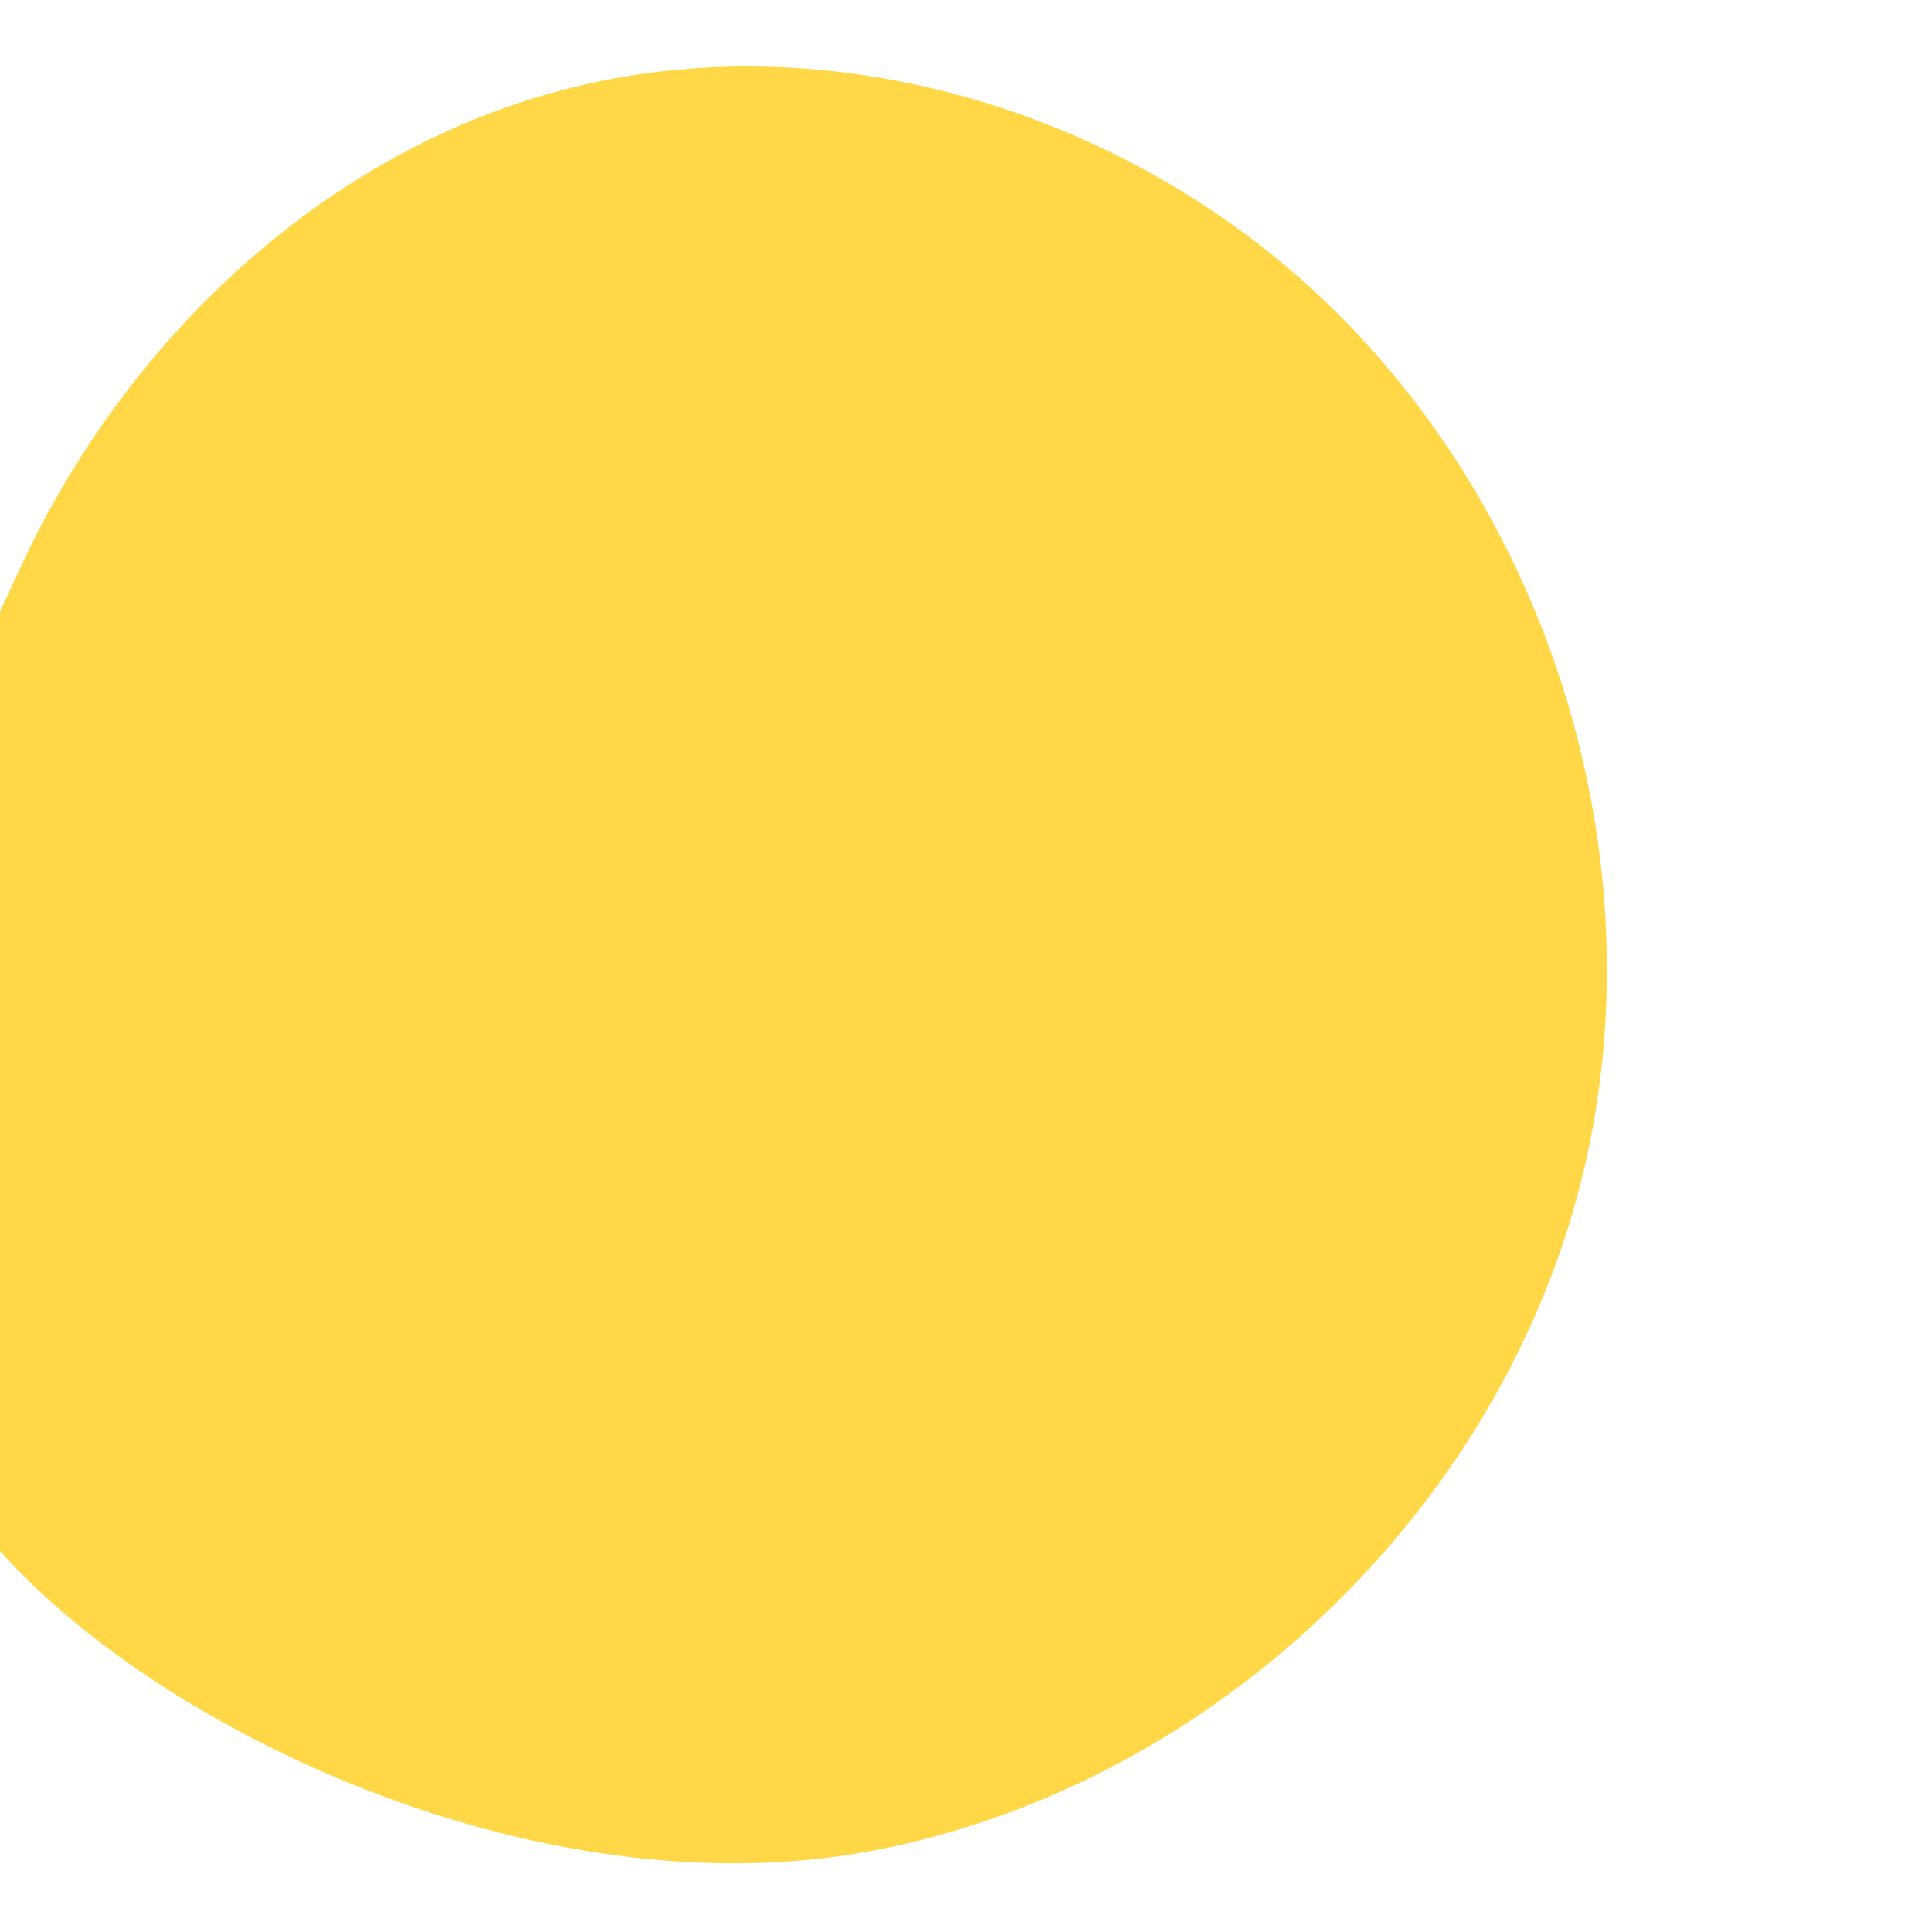 <?xml version="1.0" encoding="UTF-8"?>
<svg xmlns="http://www.w3.org/2000/svg" width="418" height="418" viewBox="0 0 418 418" fill="none">
  <g clip-path="url(#clip0_741_955)">
    <path d="M4.565 122.476C27.064 73.985 69.311 33.53 120.928 19.672C175.341 5.047 235.864 21.619 278.8 58.083C334.519 105.407 360.017 185.573 341.881 256.375C323.745 327.177 262.854 385.231 191.237 399.94C119.62 414.649 37.989 376.086 2.395 338.159C-65.213 266.139 -17.933 170.966 4.565 122.476Z" fill="#FFD747"></path>
  </g>
  <defs>
    <clipPath id="clip0_741_955">
      <rect width="418" height="418" fill="white"></rect>
    </clipPath>
  </defs>
</svg>
